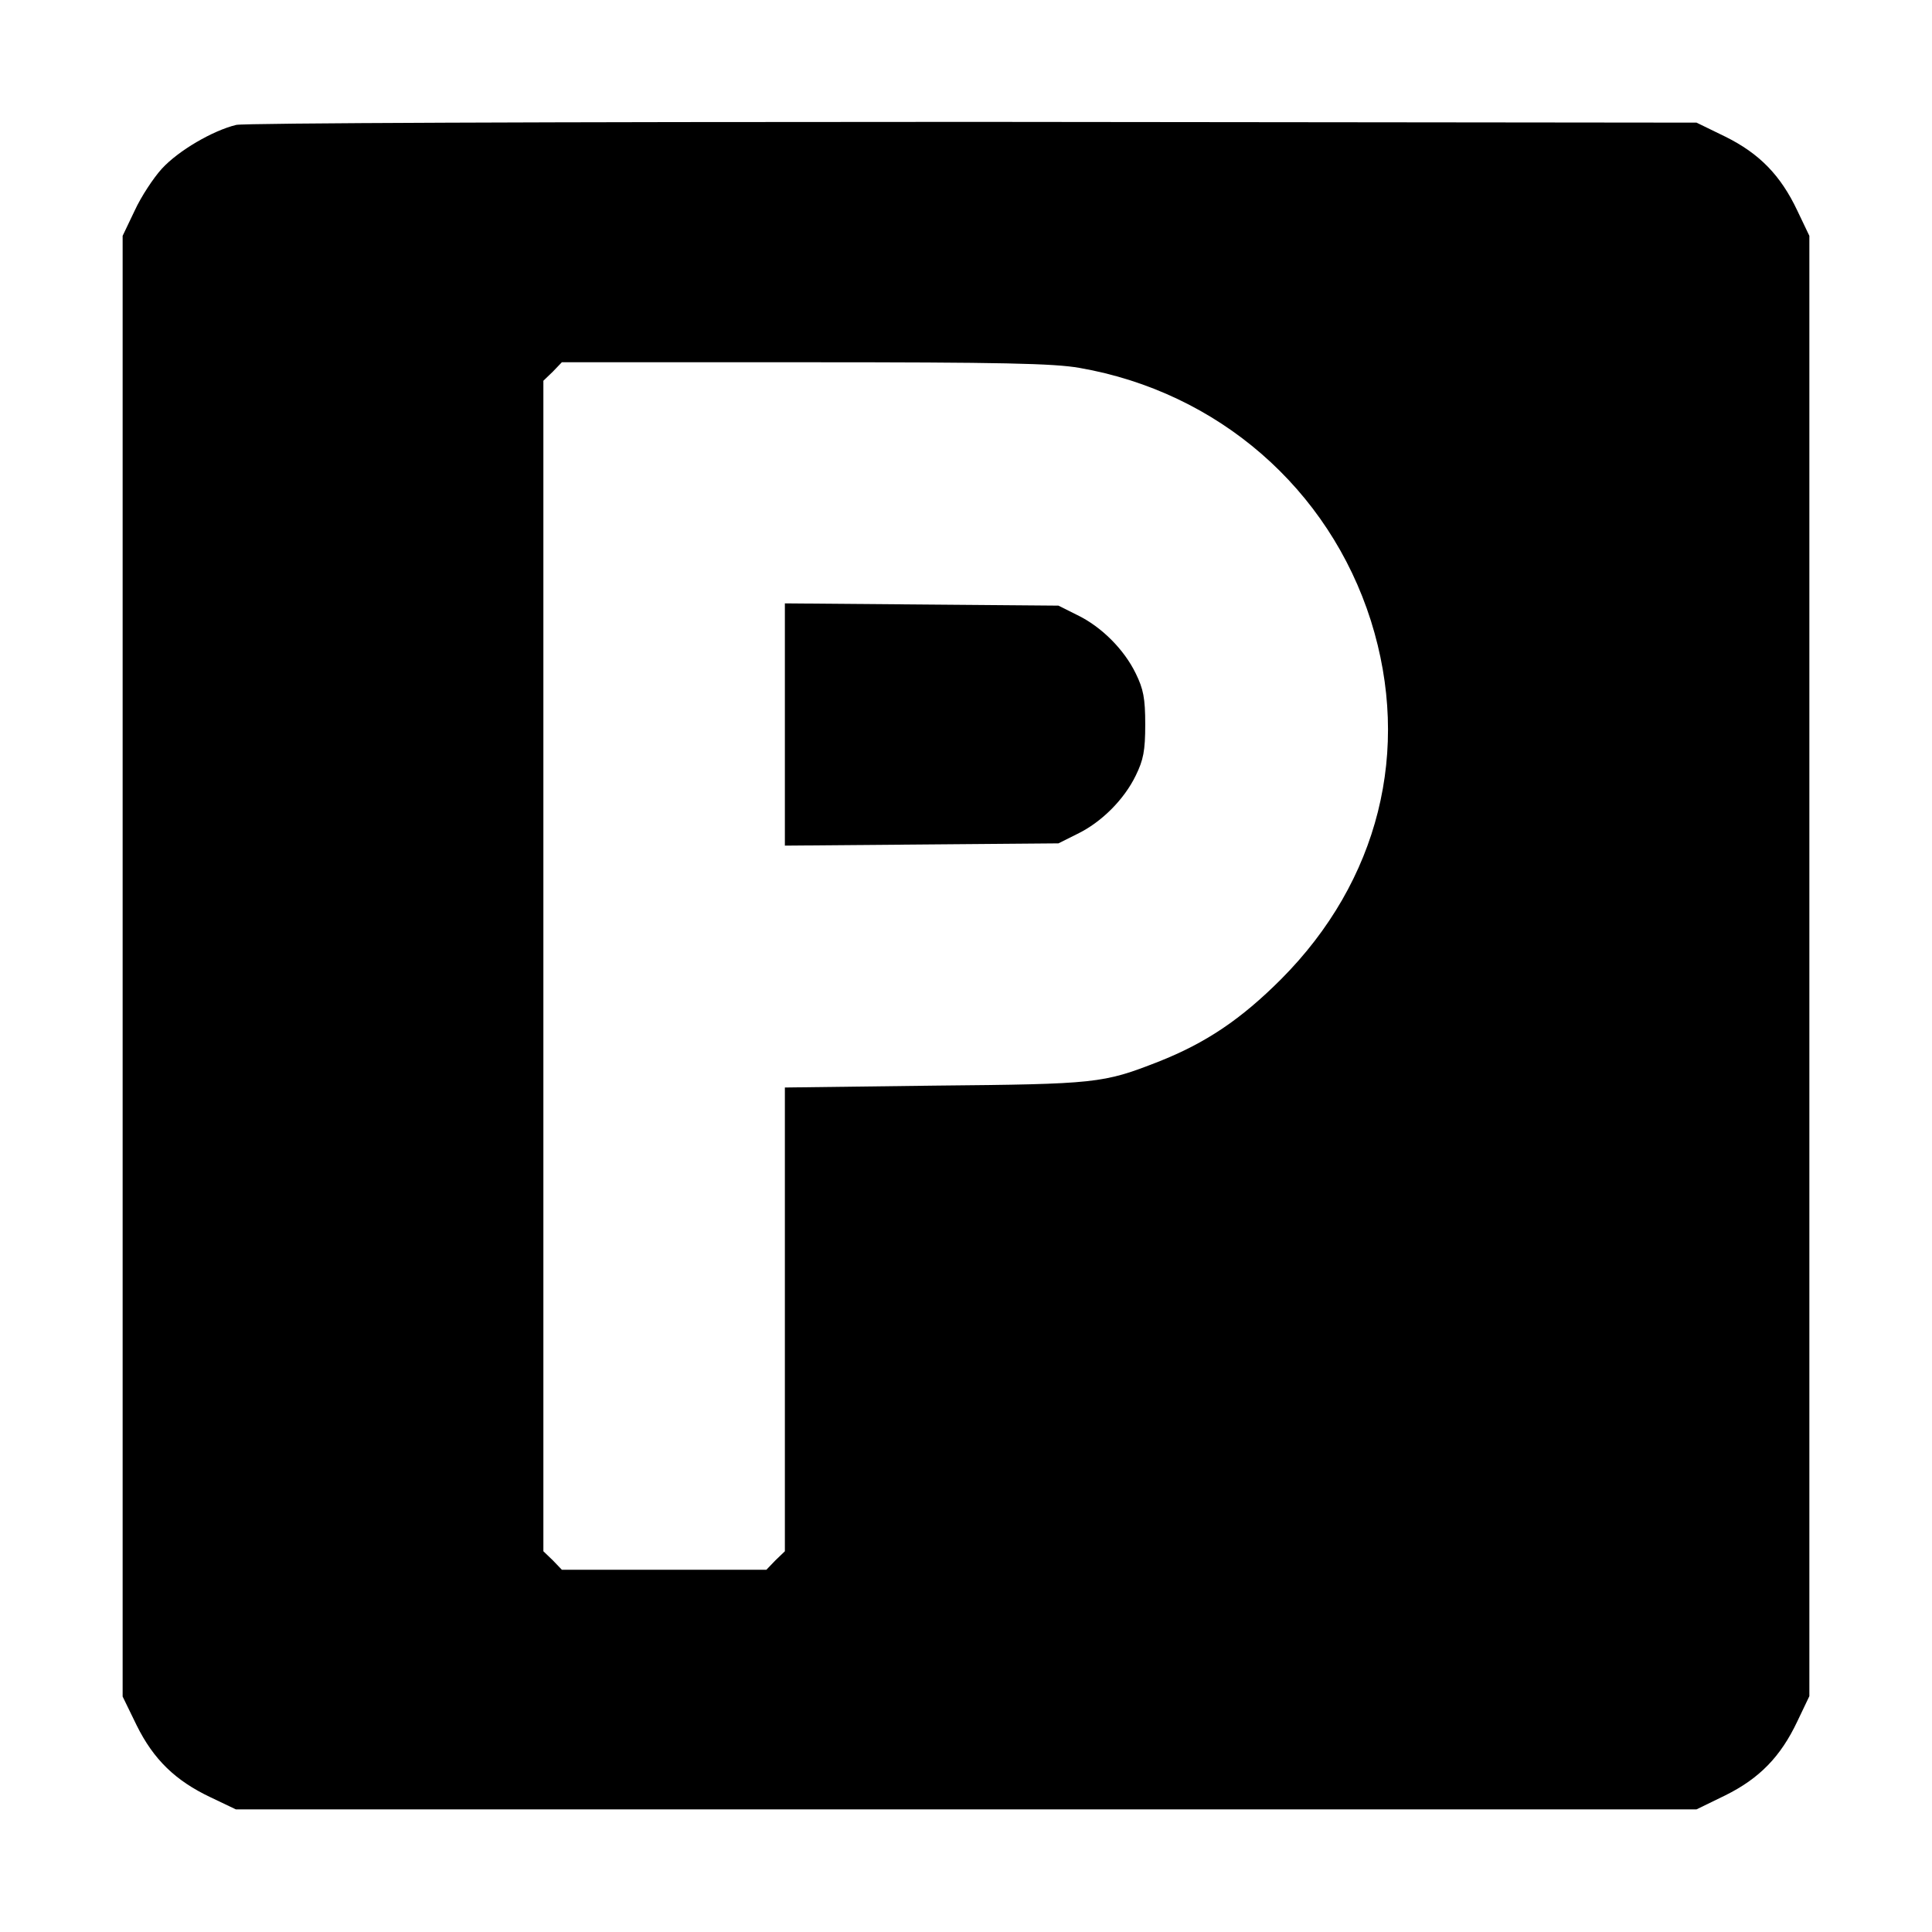 <?xml version="1.0" standalone="no"?>
<!DOCTYPE svg PUBLIC "-//W3C//DTD SVG 20010904//EN"
 "http://www.w3.org/TR/2001/REC-SVG-20010904/DTD/svg10.dtd">
<svg version="1.0" xmlns="http://www.w3.org/2000/svg"
 width="512pt" height="512pt" viewBox="0 0 512 512"
 preserveAspectRatio="xMidYMid meet">
<g transform="translate(0,512) scale(0.1,-0.1)"
fill="#000000" stroke="none">
<path d="M626 4789 c-62 -15 -153 -68 -197 -116 -22 -24 -55 -74 -72 -111
l-32 -67 0 -1936 0 -1935 37 -76 c45 -91 103 -147 196 -191 l67 -32 1936 0
1935 0 76 37 c91 45 147 103 191 196 l32 67 0 1935 0 1935 -32 67 c-44 93
-100 151 -191 196 l-76 37 -1915 2 c-1134 0 -1932 -3 -1955 -8z m2235 -644
c367 -64 661 -320 772 -670 108 -343 21 -690 -238 -950 -106 -106 -199 -169
-326 -219 -146 -57 -163 -59 -591 -63 l-398 -5 0 -614 0 -615 -25 -24 -24 -25
-271 0 -271 0 -24 25 -25 24 0 1551 0 1551 25 24 24 25 644 0 c522 0 660 -3
728 -15z"/>
<path d="M2080 3200 l0 -321 363 3 362 3 50 25 c64 31 124 91 155 155 20 41
25 65 25 135 0 70 -5 94 -25 135 -31 64 -91 124 -155 155 l-50 25 -362 3 -363
3 0 -321z"/>
</g>
</svg>
